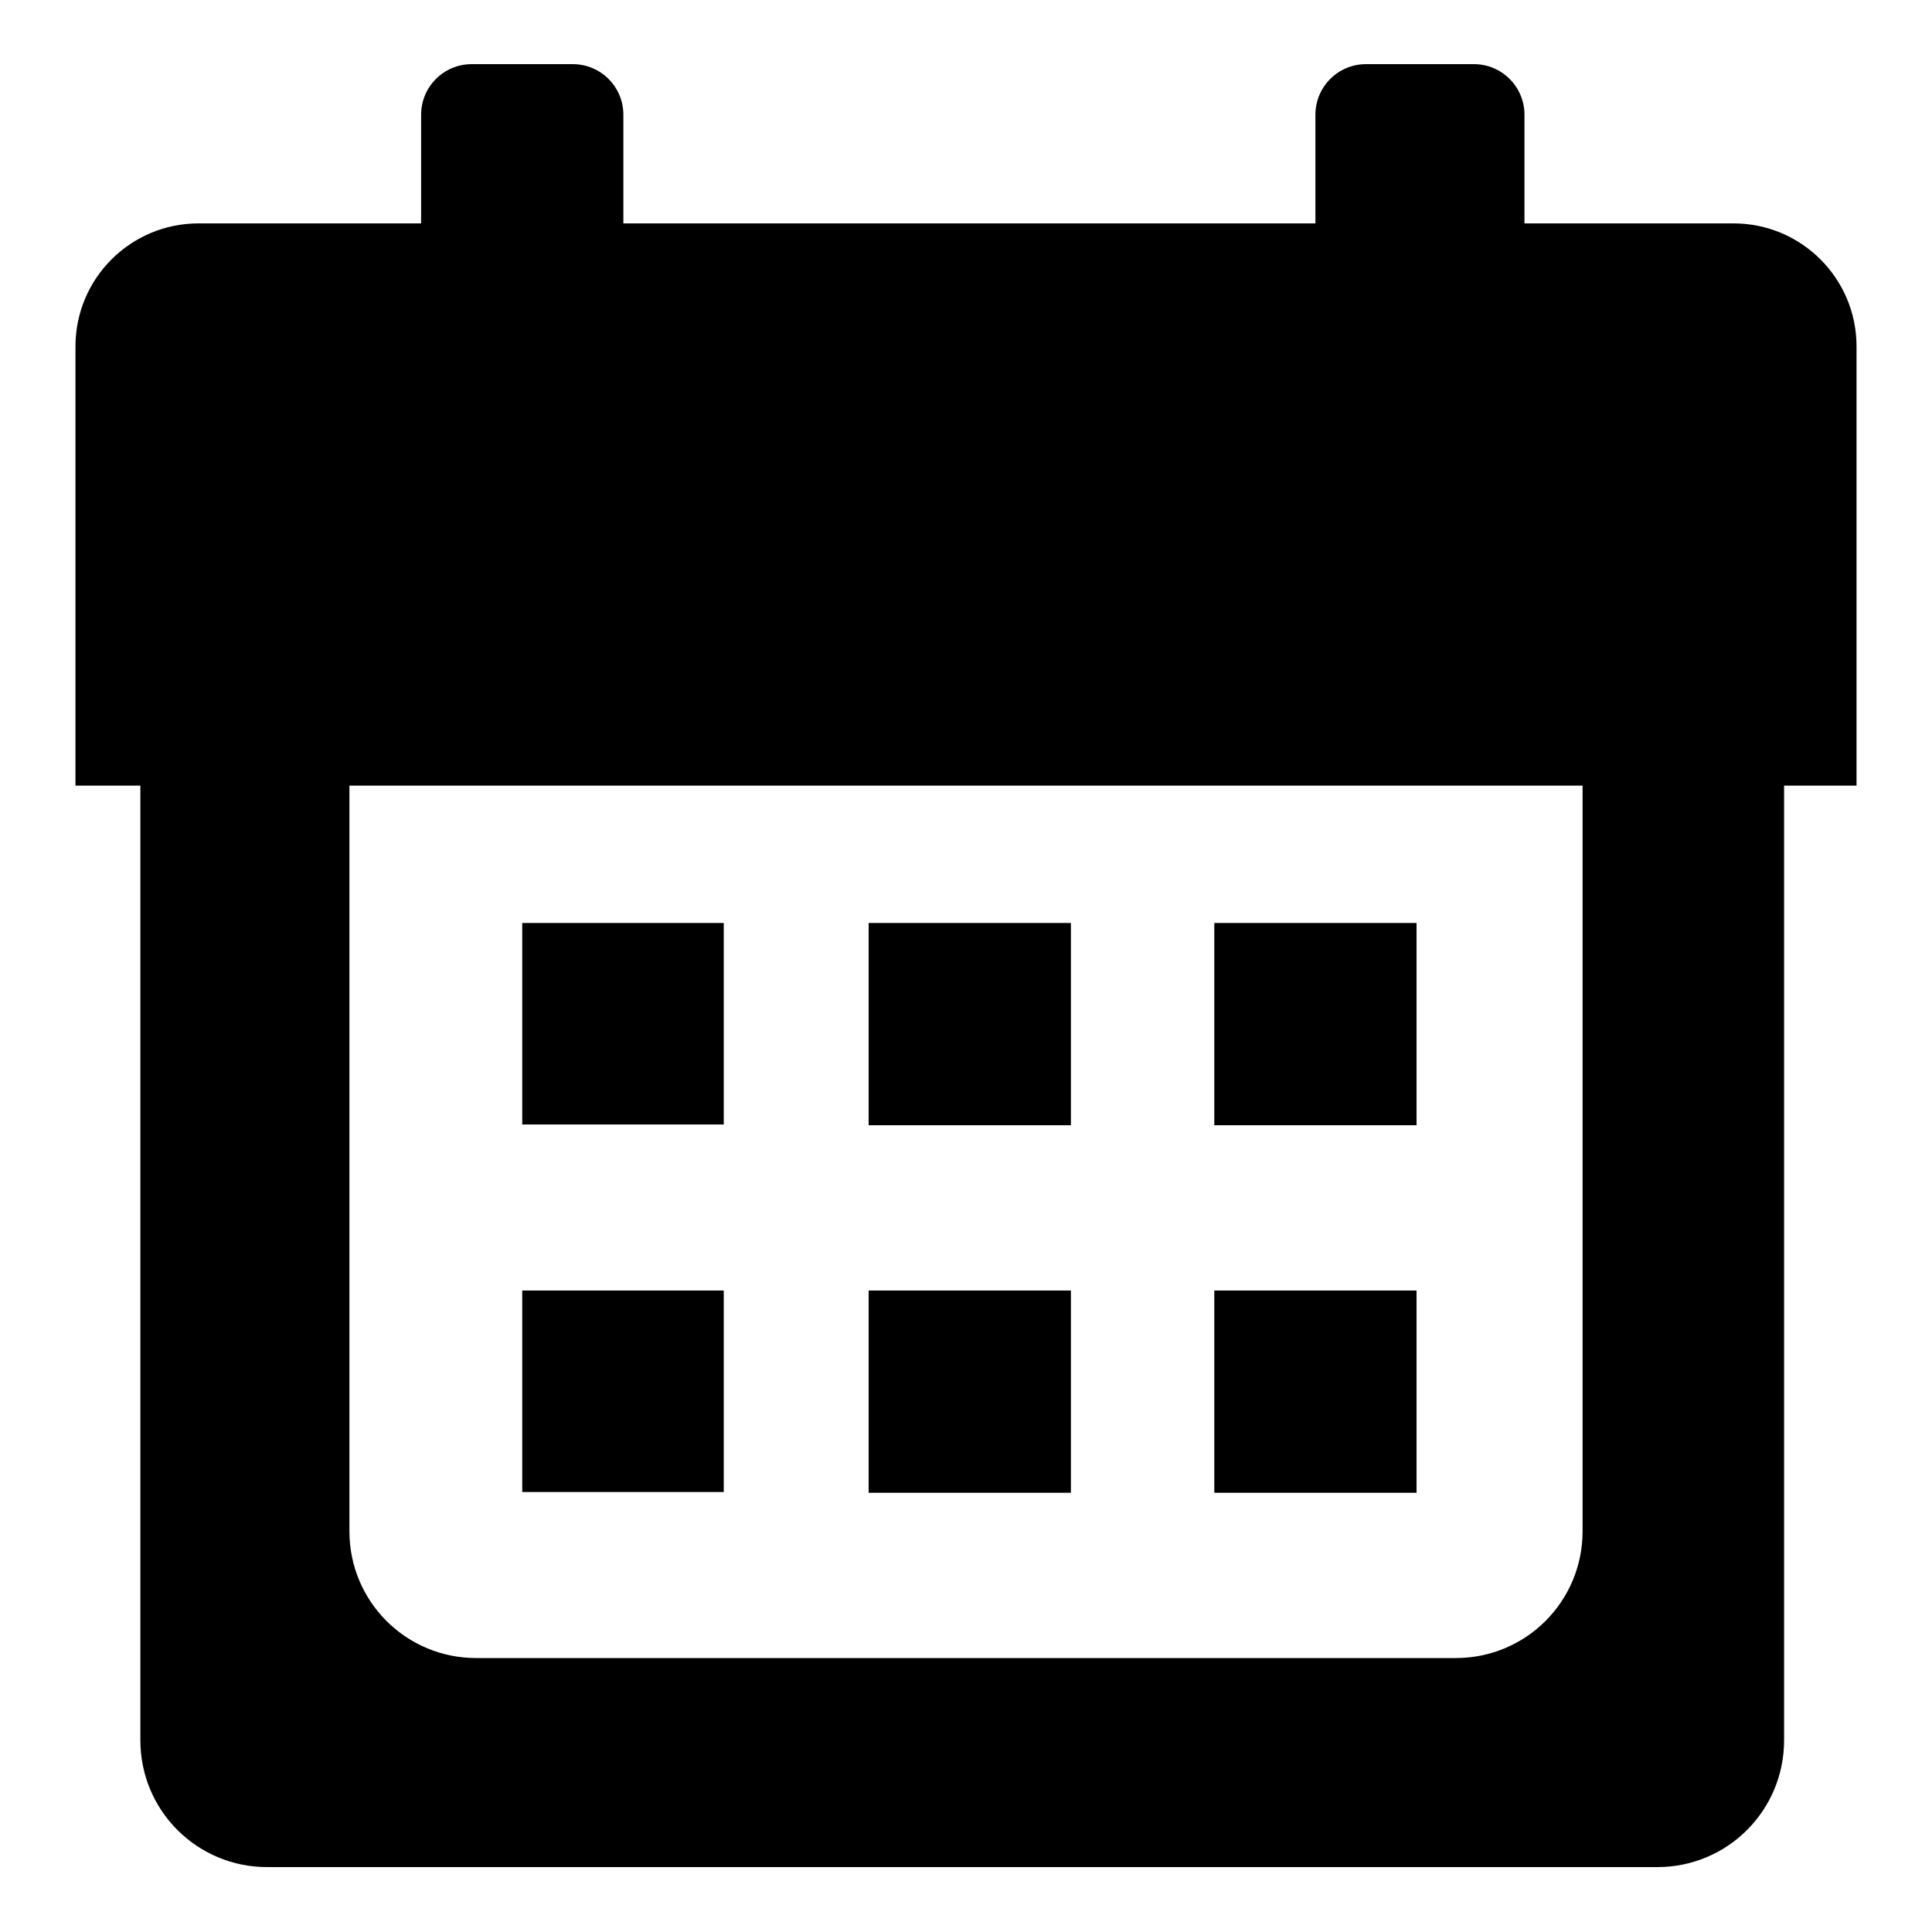<?xml version="1.0" encoding="utf-8"?>
<!-- Svg Vector Icons : http://www.onlinewebfonts.com/icon -->
<!DOCTYPE svg PUBLIC "-//W3C//DTD SVG 1.1//EN" "http://www.w3.org/Graphics/SVG/1.1/DTD/svg11.dtd">
<svg version="1.1" xmlns="http://www.w3.org/2000/svg" xmlns:xlink="http://www.w3.org/1999/xlink" x="0px" y="0px" viewBox="0 0 256 256" enable-background="new 0 0 256 256" xml:space="preserve">
<g><g><g><g><path fill="#000000" d="M246,45.9c0-9-7.3-16.3-16.3-16.3H202V15.2c0-3.7-3-6.7-6.7-6.7H181c-3.7,0-6.7,3-6.7,6.7v14.4H82.6V15.2c0-3.7-3-6.7-6.7-6.7H62.5c-3.7,0-6.7,3-6.7,6.7v14.4H26.3c-9,0-16.3,7.3-16.3,16.3v58.2h8.6v126.5c0,9.3,7.5,16.8,16.8,16.8h184.2c9.3,0,16.8-7.5,16.8-16.8V104.1h9.6L246,45.9L246,45.9z M209.7,202.9c0,9.3-7.5,16.8-16.8,16.8H63.1c-9.3,0-16.8-7.5-16.8-16.8v-98.8h163.4L209.7,202.9L209.7,202.9z"/><path fill="#000000" d="M69.2 122.3h26.7v26.7h-26.7z"/><path fill="#000000" d="M115.1 122.3h26.8v26.8h-26.8z"/><path fill="#000000" d="M160.9 122.3h26.8v26.8h-26.8z"/><path fill="#000000" d="M69.2 171h26.7v26.7h-26.7z"/><path fill="#000000" d="M115.1 171h26.8v26.8h-26.8z"/><path fill="#000000" d="M160.9 171h26.8v26.8h-26.8z"/></g></g><g></g><g></g><g></g><g></g><g></g><g></g><g></g><g></g><g></g><g></g><g></g><g></g><g></g><g></g><g></g></g></g>
</svg>